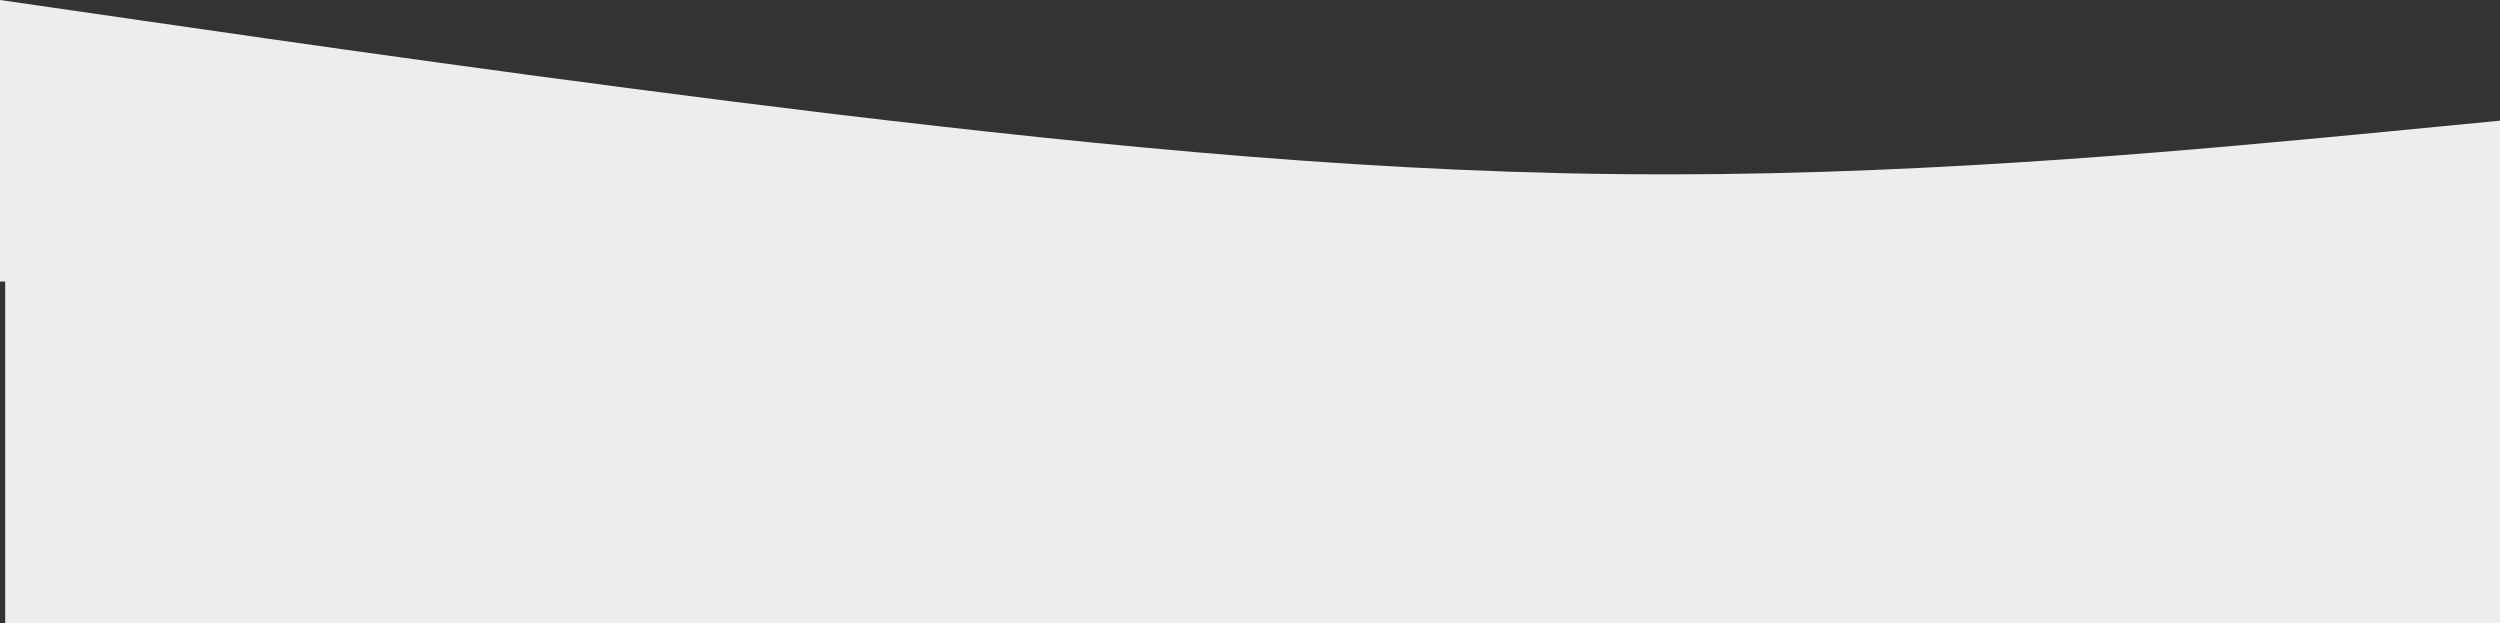 <?xml version="1.0" encoding="UTF-8"?> <svg xmlns="http://www.w3.org/2000/svg" width="1924.25" height="479.846" viewBox="0 0 1924.25 479.846"><rect x="0" y="0" width="1924.25" height="479.846" fill="#333333" stroke="none"/><path id="Union_13" data-name="Union 13" d="M4,479.846V216.7H0V0L106.9,15.479c106.9,15.479,320.709,46.437,534.514,72.268,213.806,25.443,427.612,46.726,641.417,46.436,213.806.29,427.612-20.993,534.515-30.957l106.9-10.352V479.846Z" fill="#ededed"></path></svg> 